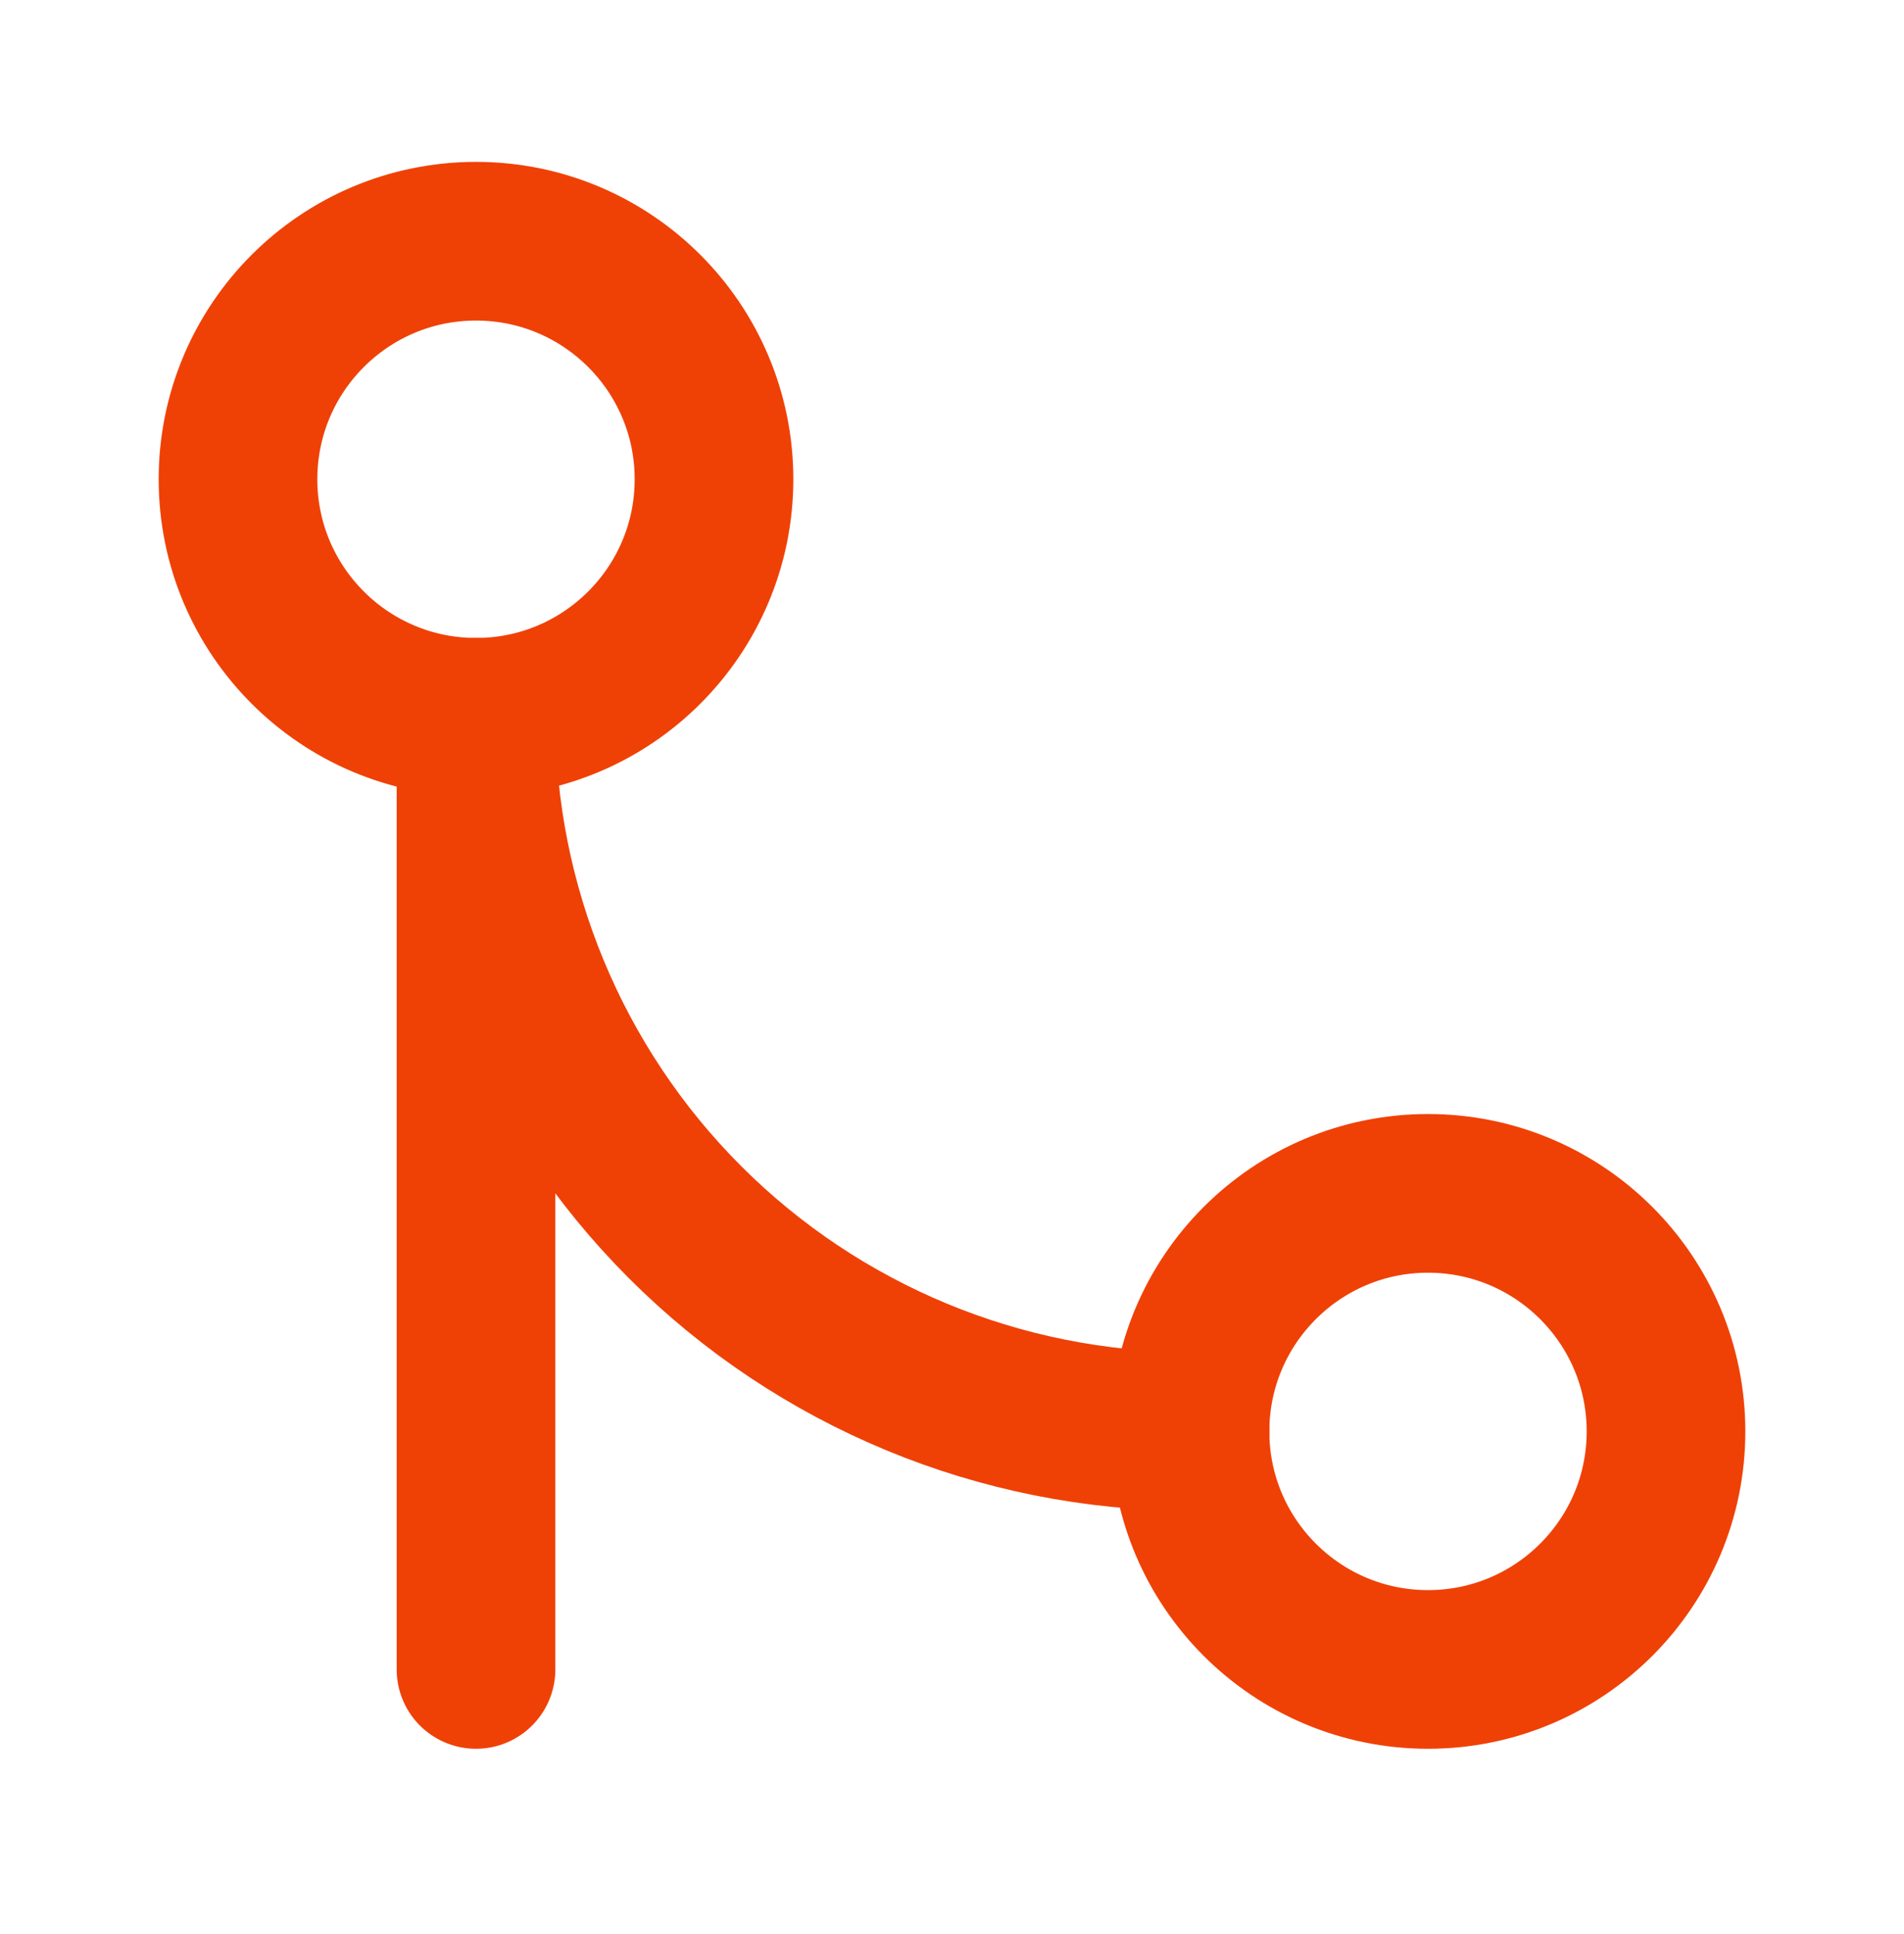 <svg width="64" height="65" viewBox="0 0 64 65" fill="none" xmlns="http://www.w3.org/2000/svg">
<path d="M48 56.107C52.418 56.107 56 52.525 56 48.107C56 43.689 52.418 40.107 48 40.107C43.582 40.107 40 43.689 40 48.107C40 52.525 43.582 56.107 48 56.107Z" stroke="#EF4106" stroke-width="5.333" stroke-linecap="round" stroke-linejoin="round"/>
<path d="M16 24.107C20.418 24.107 24 20.525 24 16.107C24 11.689 20.418 8.107 16 8.107C11.582 8.107 8 11.689 8 16.107C8 20.525 11.582 24.107 16 24.107Z" stroke="#EF4106" stroke-width="5.333" stroke-linecap="round" stroke-linejoin="round"/>
<path d="M16 56.107V24.107C16 30.472 18.529 36.577 23.029 41.078C27.53 45.578 33.635 48.107 40 48.107" stroke="#EF4106" stroke-width="5.333" stroke-linecap="round" stroke-linejoin="round"/>
</svg>
